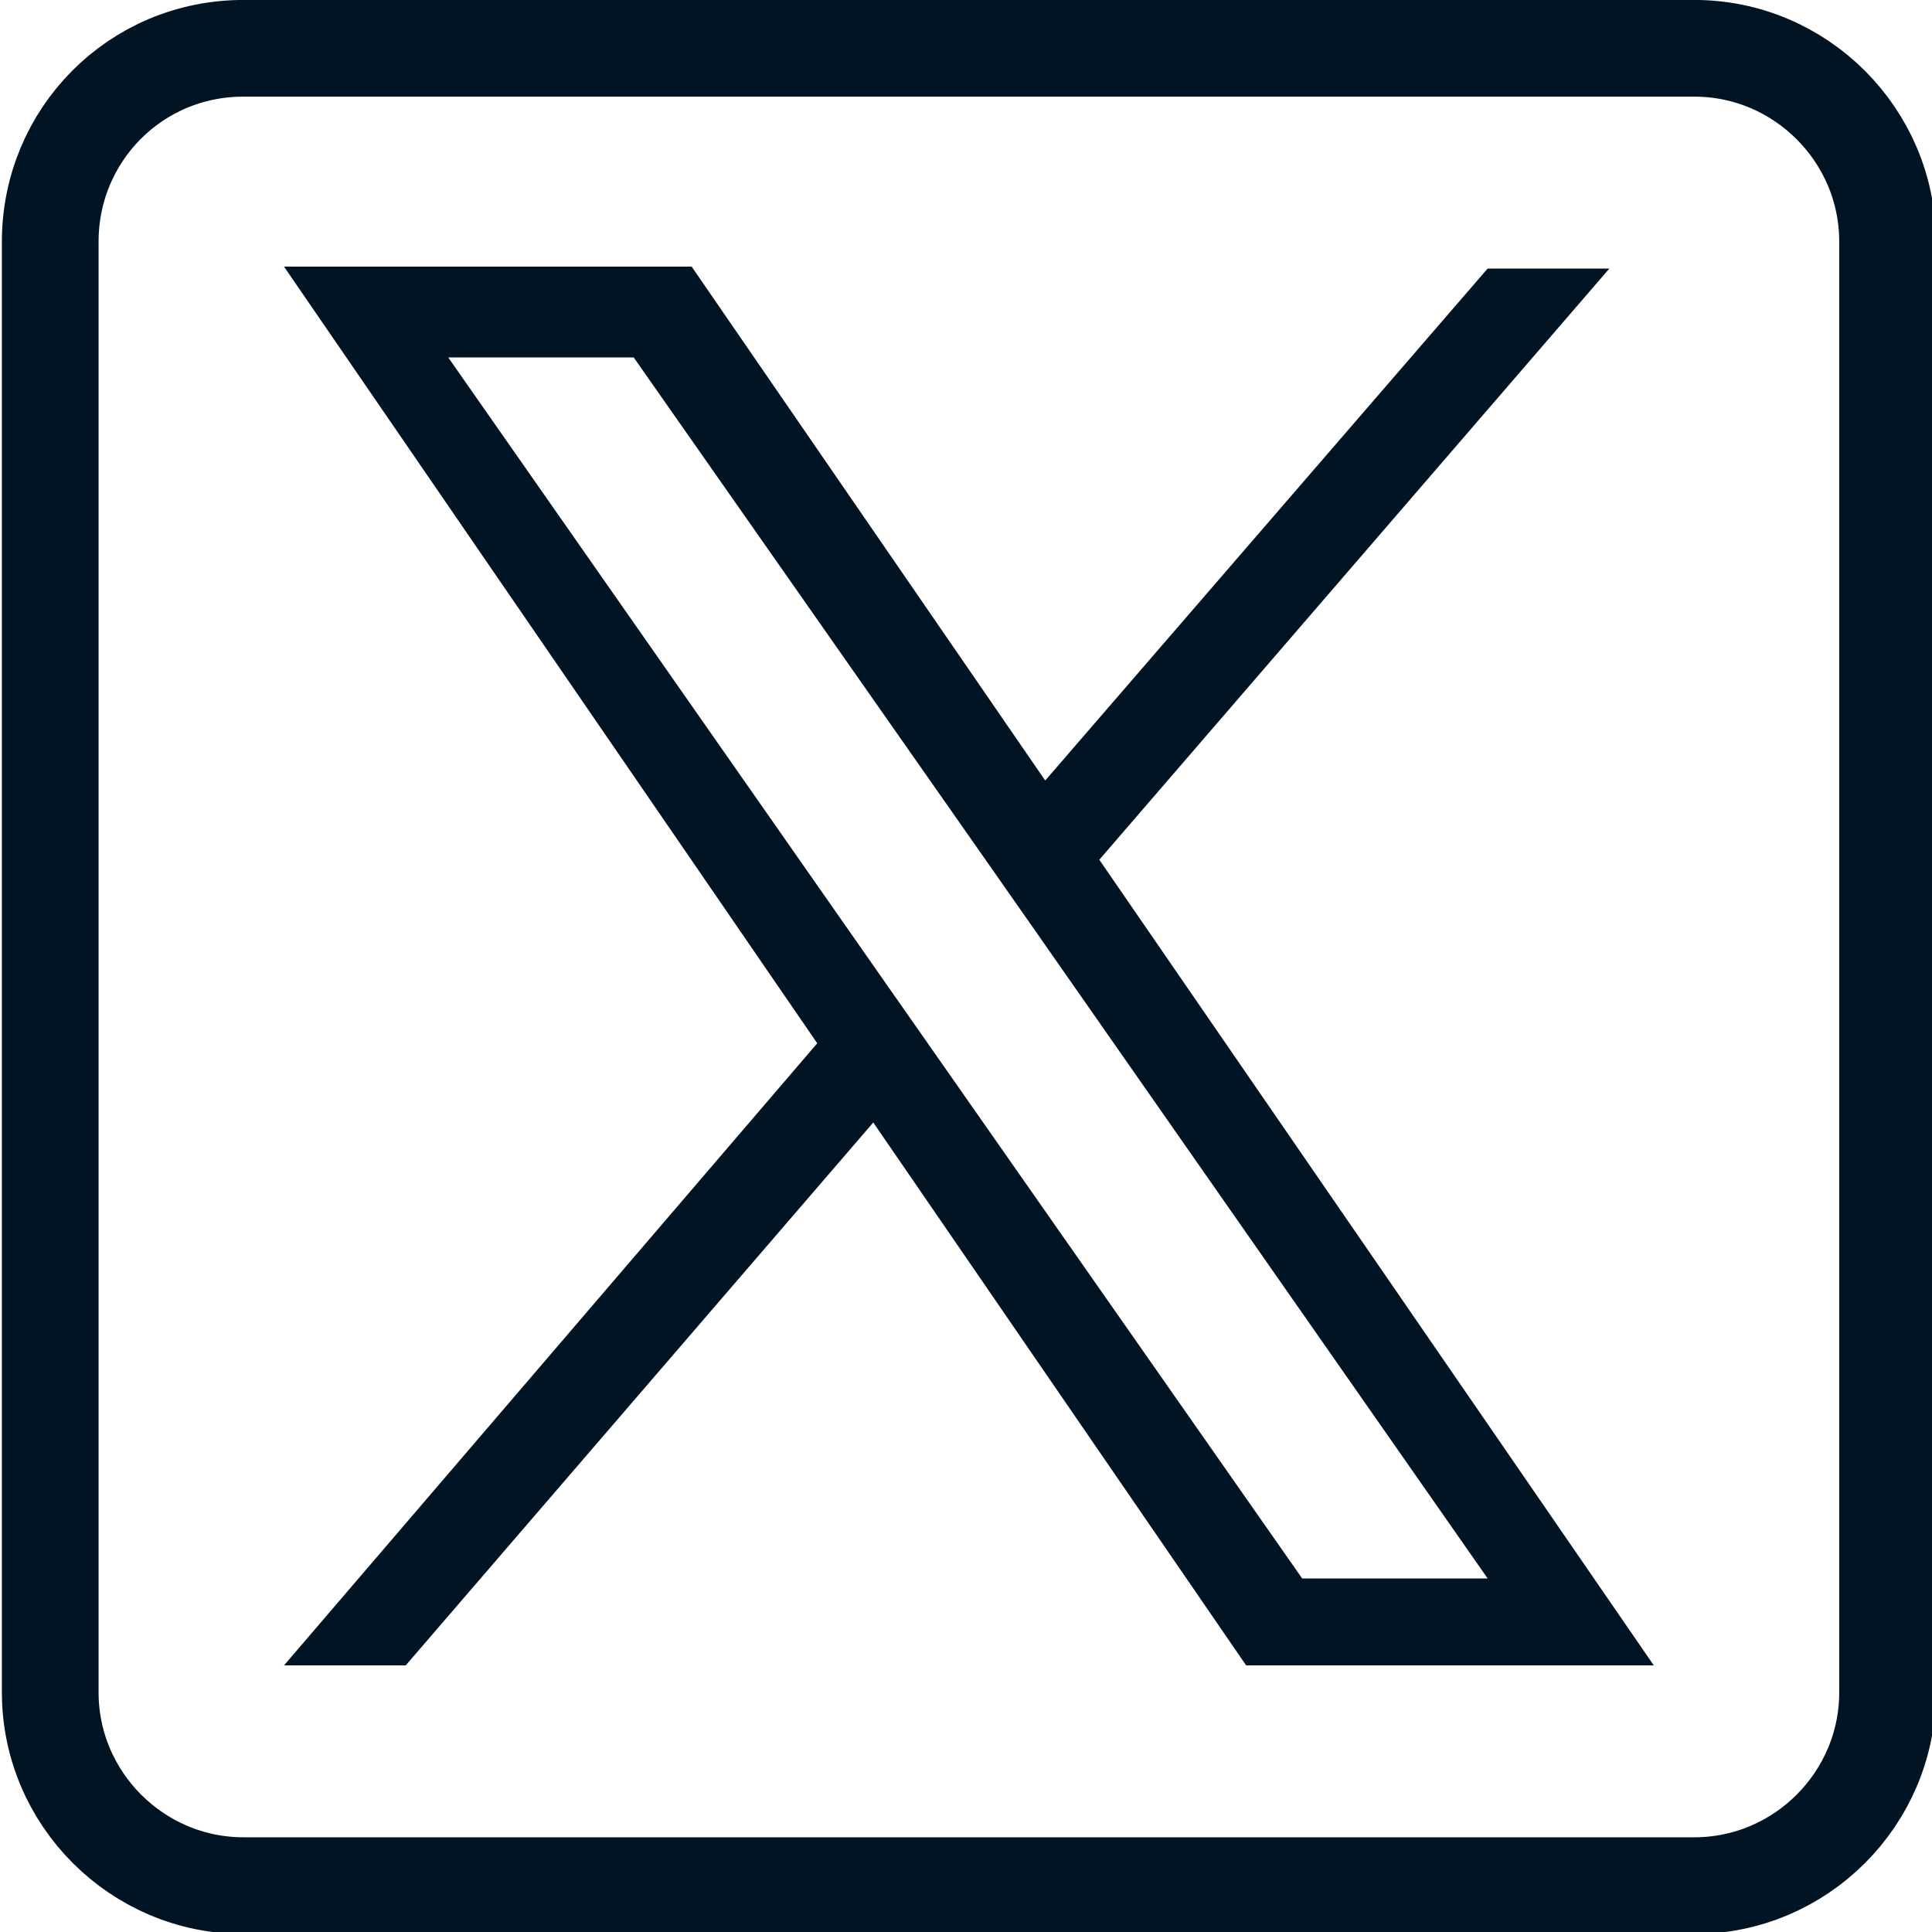 <?xml version="1.0" encoding="utf-8"?>
<!-- Generator: $$$/GeneralStr/196=Adobe Illustrator 27.6.0, SVG Export Plug-In . SVG Version: 6.00 Build 0)  -->
<svg version="1.1" id="Ebene_1" xmlns="http://www.w3.org/2000/svg" xmlns:xlink="http://www.w3.org/1999/xlink" x="0px" y="0px"
	 viewBox="0 0 100 100" style="enable-background:new 0 0 100 100;" xml:space="preserve">
<style type="text/css">
	.st0{fill:none;}
	.st1{fill:none;stroke:#001424;stroke-width:5.005;}
	.st2{fill:#001424;}
</style>
<g>
	<g id="Rechteck_608_1_">
		<path class="st0" d="M12.6,0h75.1c6.9,0,12.5,5.6,12.5,12.5v75.1c0,6.9-5.6,12.5-12.5,12.5H12.6c-6.9,0-12.5-5.6-12.5-12.5V12.5
			C0.1,5.6,5.7,0,12.6,0z"/>
		<path class="st1" d="M12.6,2.5h75.1c5.5,0,10,4.5,10,10v75.1c0,5.5-4.5,10-10,10H12.6c-5.5,0-10-4.5-10-10V12.5
			C2.6,7,7,2.5,12.6,2.5z"/>
	</g>
</g>
<path class="st2" d="M56.9,44.5l26.4-30.6H77L54.1,40.4L35.8,13.8H14.7l27.6,40.2L14.7,86.2H21l24.2-28.1l19.3,28.1h21.1L56.9,44.5
	L56.9,44.5z M48.3,54.4l-2.8-4L23.2,18.5h9.6l18,25.7l2.8,4L77,81.7h-9.6L48.3,54.4L48.3,54.4z"/>
</svg>
